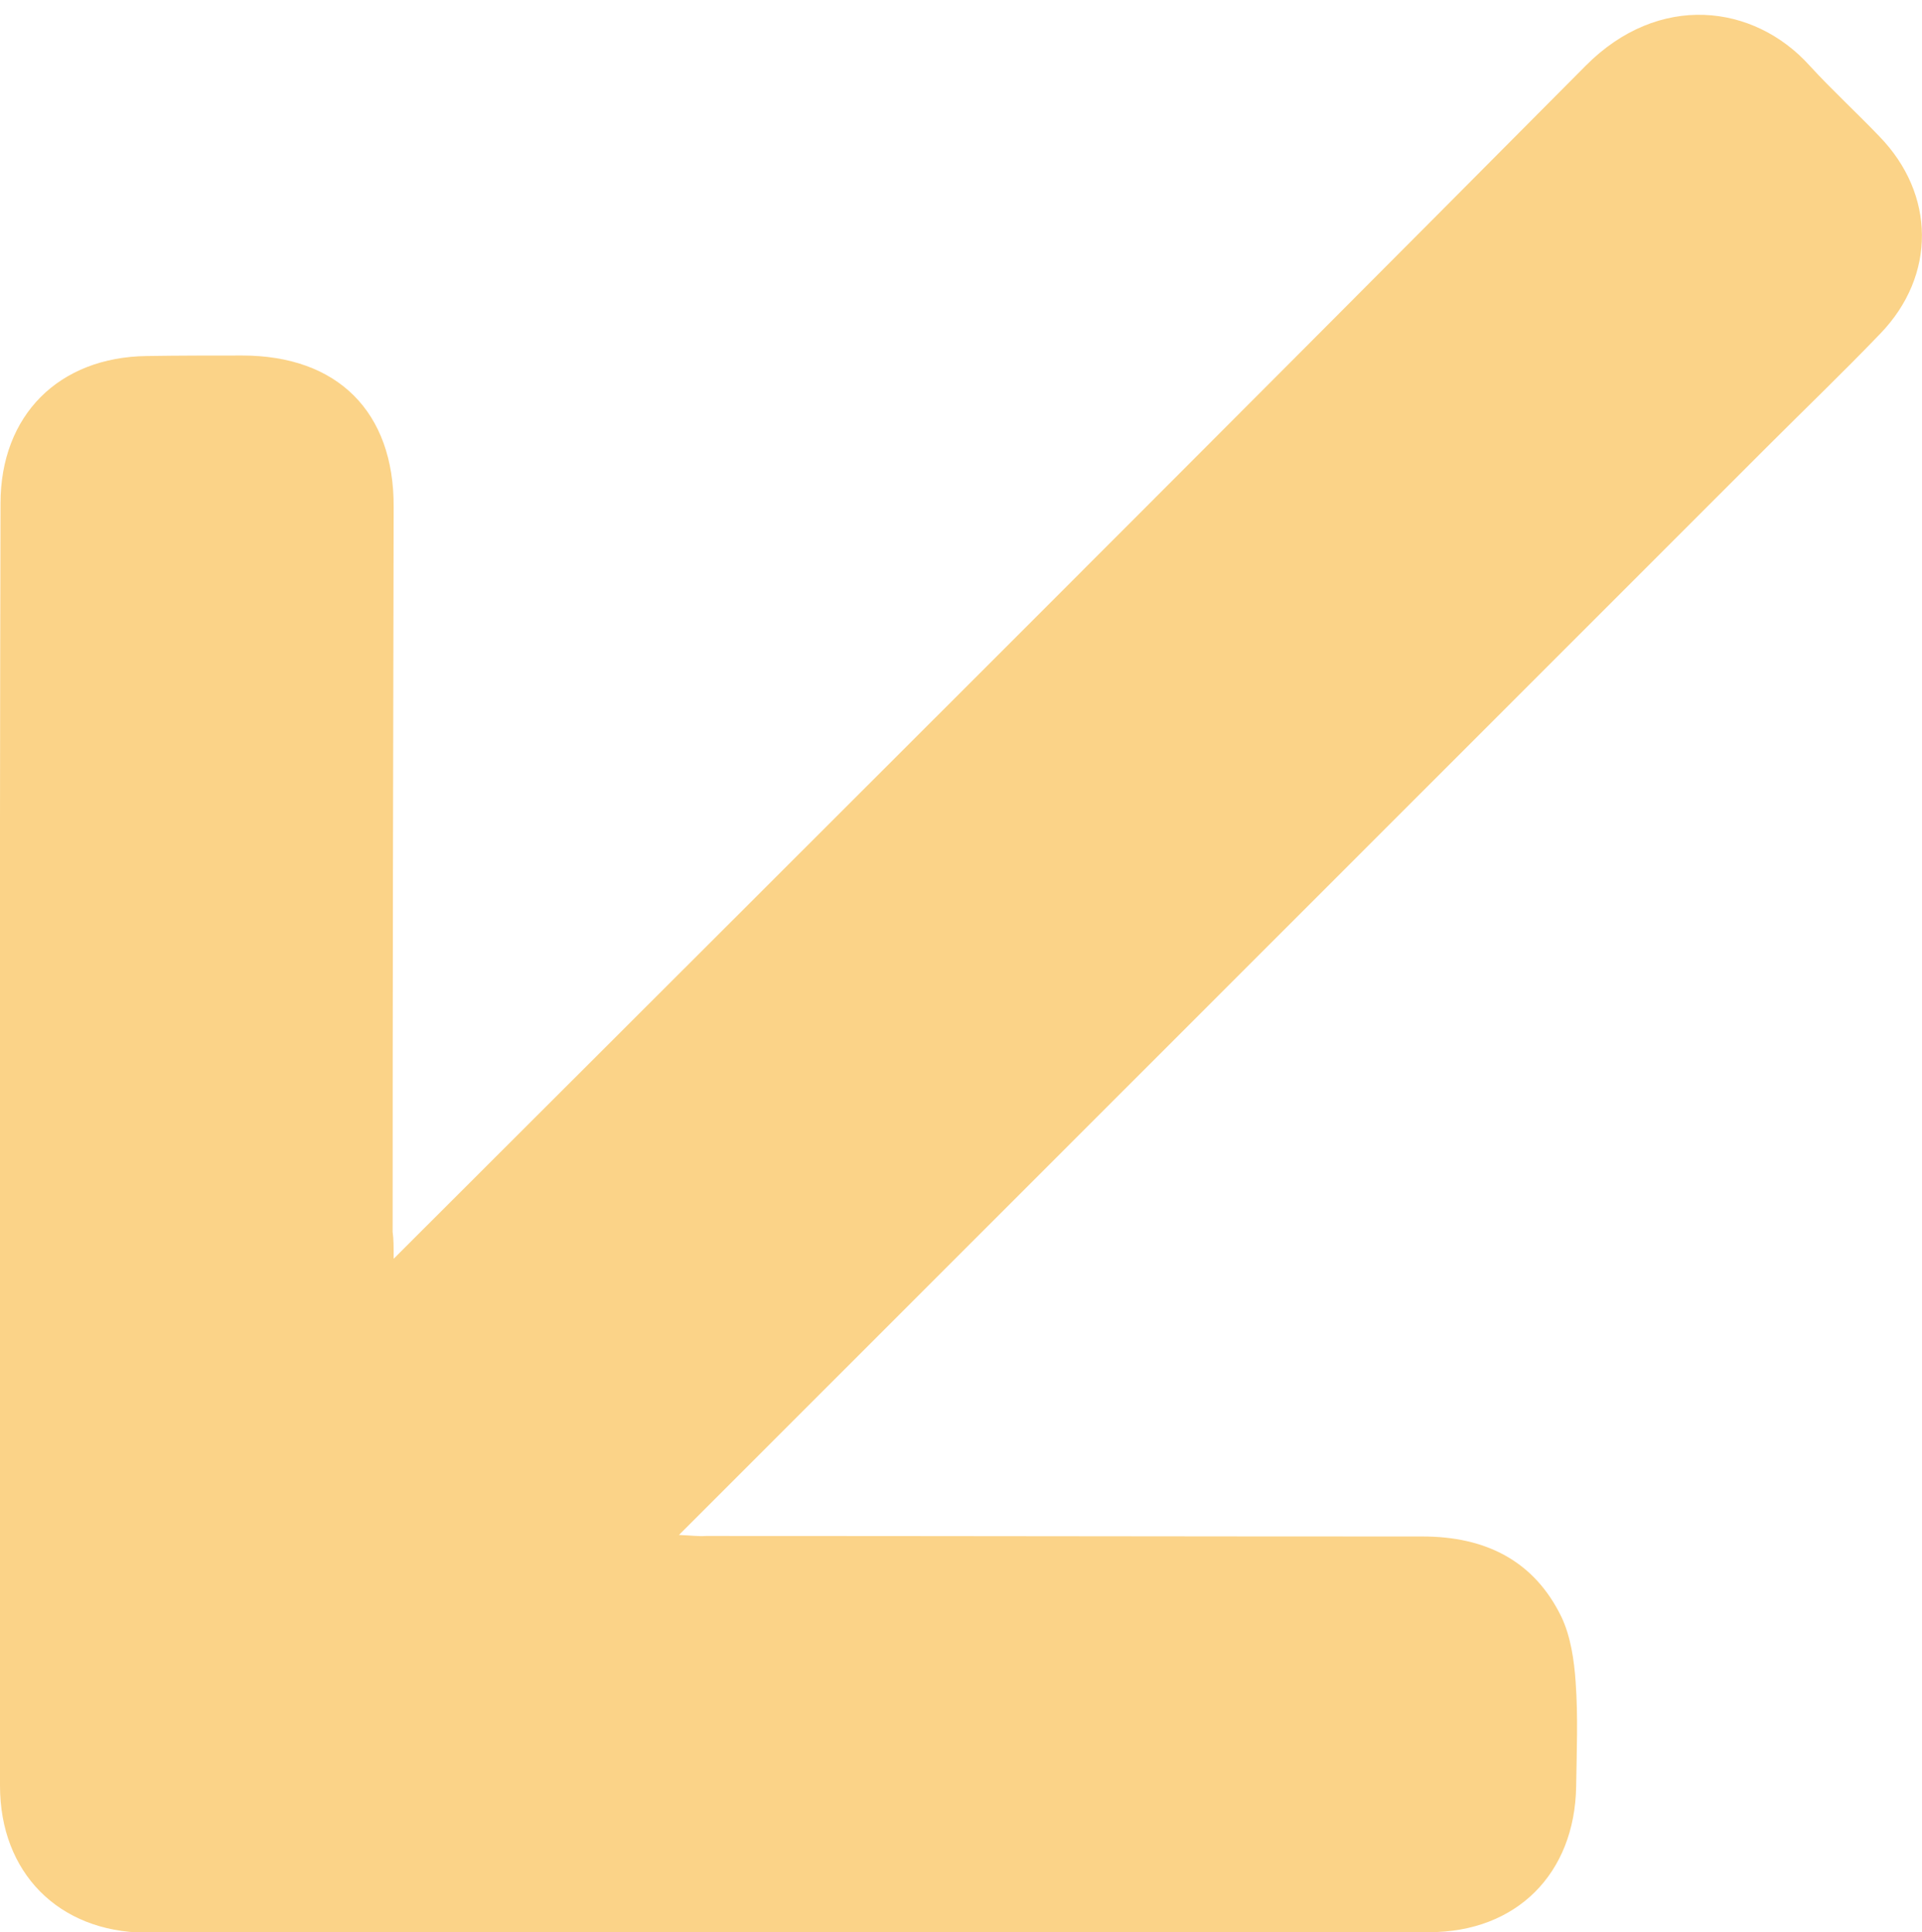 <?xml version="1.0" encoding="utf-8"?>
<!-- Generator: Adobe Illustrator 28.0.0, SVG Export Plug-In . SVG Version: 6.00 Build 0)  -->
<svg version="1.1" id="Layer_2_00000111893352692970103790000015840108880476664503_"
	 xmlns="http://www.w3.org/2000/svg" xmlns:xlink="http://www.w3.org/1999/xlink" x="0px" y="0px" viewBox="0 0 377.9 379.9"
	 style="enable-background:new 0 0 377.9 379.9;" xml:space="preserve">
<style type="text/css">
	.st0{fill:#FBD388;}
</style>
<g id="_x31_GcouC.tif">
	<g>
		<path class="st0" d="M77.4,247.5c1.8-1.8,2.9-2.9,4-4C158.3,166.7,235.2,90,311.8,12.9c14.3-14.4,33-12.2,44,0
			c4.4,4.8,9.2,9.2,13.7,13.9c11.1,11.4,11.2,27.4,0.2,38.8c-7.2,7.5-14.7,14.7-22.1,22.1c-70,70-140.1,140.1-210.1,210.1
			c-1.1,1.1-2.2,2.2-4,4c2.4,0.1,3.8,0.3,5.3,0.2c47,0,93.9,0.1,140.9,0.1c12.3,0,21.9,4.7,27.3,15.8c1.8,3.8,2.5,8.4,2.8,12.8
			c0.5,6.9,0.2,13.8,0.1,20.6c-0.3,17.1-11.7,28.6-28.9,28.6c-84.2,0.1-168.4,0.1-252.5,0.1C11.5,379.8,0,368.2,0,351.1
			C0,267.1-0.1,183,0.1,99c0-17.4,11.5-28.8,28.8-29c6.3-0.1,12.5-0.1,18.7-0.1c18.8,0,29.9,11.1,29.8,29.8
			c-0.1,47.4-0.2,95-0.2,142.5C77.4,243.7,77.4,245,77.4,247.5z"/>
	</g>
</g>
</svg>
